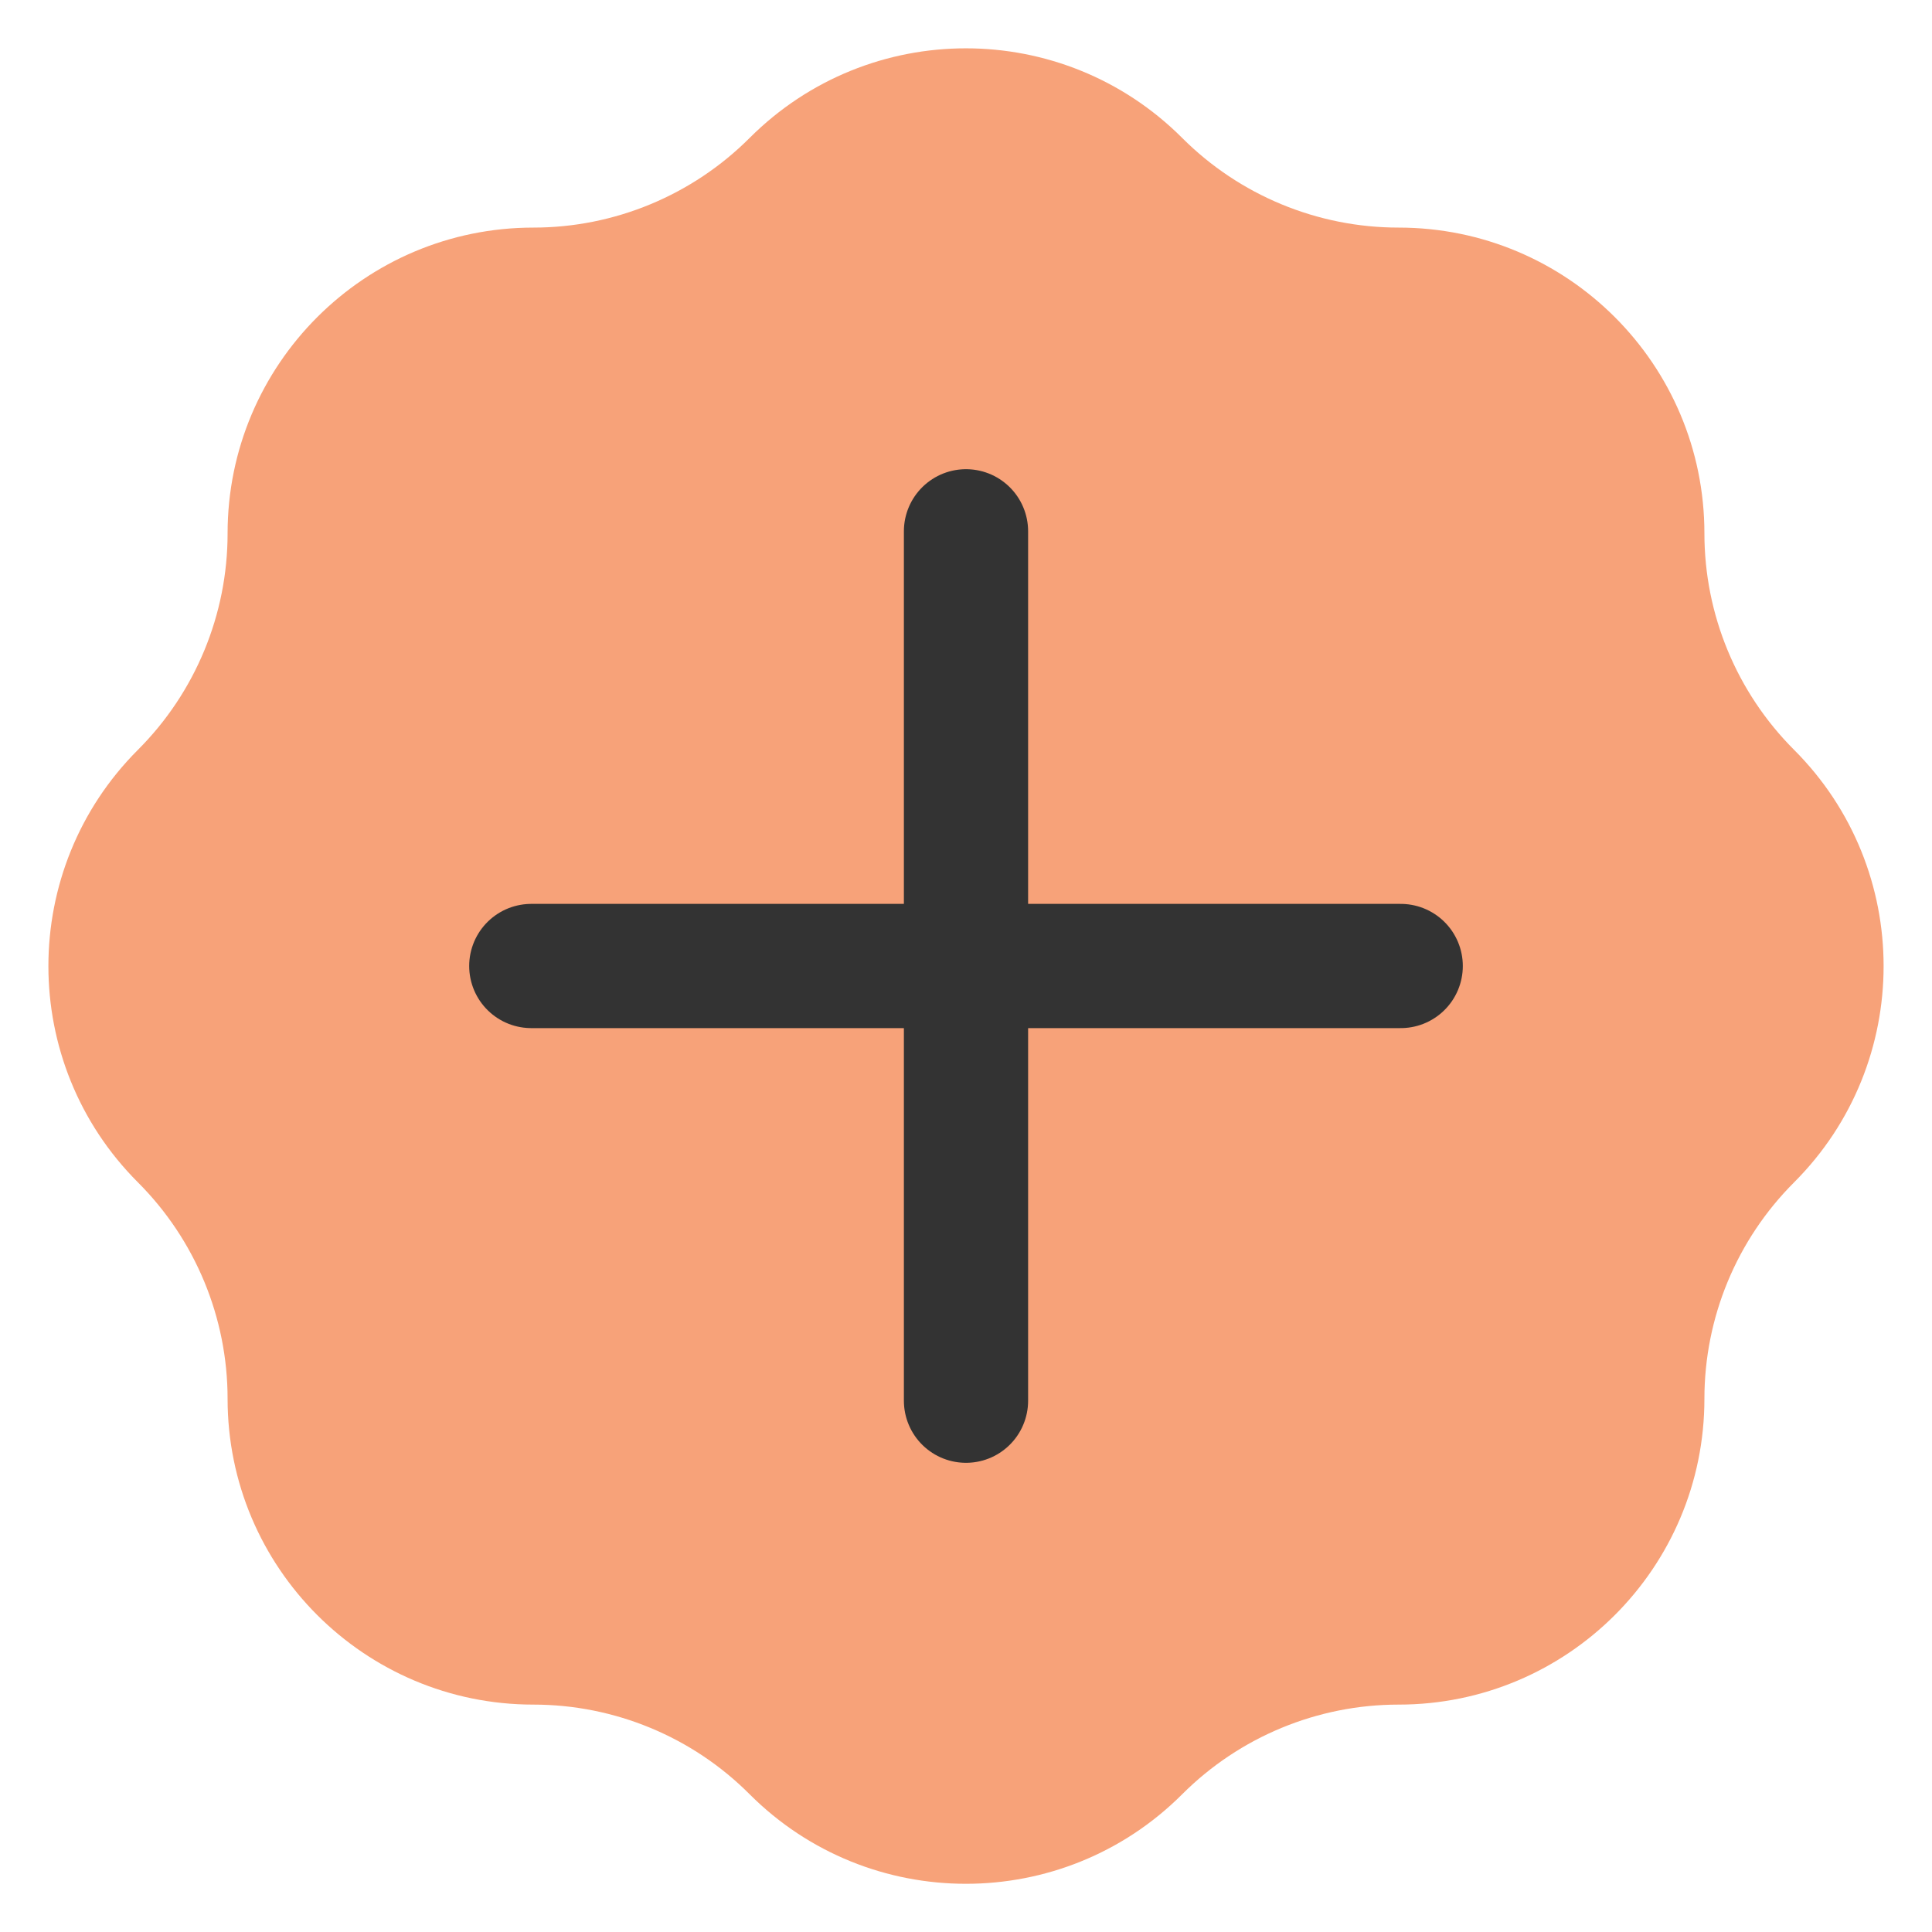 <?xml version="1.0" encoding="UTF-8"?>
<svg id="Layer_1" data-name="Layer 1" xmlns="http://www.w3.org/2000/svg" viewBox="0 0 100 100">
  <defs>
    <style>
      .cls-1 {
        fill: #f7a279;
        stroke-width: 0px;
      }

      .cls-2 {
        fill: none;
        stroke: #333;
        stroke-linecap: round;
        stroke-linejoin: round;
        stroke-width: 6.43px;
      }
    </style>
  </defs>
  <path id="Path_93" data-name="Path 93" class="cls-1" d="M92.86,61.2h0c6.18-6.18,6.18-16.21,0-22.39,0,0,0,0,0,0h0c-2.97-2.97-4.64-7-4.64-11.2h0c0-8.75-7.09-15.83-15.83-15.83h0c-4.2,0-8.23-1.67-11.2-4.64h0c-6.18-6.18-16.2-6.19-22.39,0,0,0,0,0,0,0h0c-2.97,2.97-7,4.64-11.19,4.64-8.74,0-15.83,7.09-15.83,15.83h0c0,4.2-1.67,8.23-4.64,11.2h0c-6.18,6.18-6.18,16.21,0,22.39,0,0,0,0,0,0h0c2.97,2.97,4.64,7,4.64,11.2h0c0,8.74,7.09,15.83,15.83,15.83h0c4.2,0,8.23,1.67,11.19,4.64h0c6.18,6.18,16.21,6.18,22.39,0,0,0,0,0,0,0,2.97-2.97,7-4.64,11.2-4.64h0c8.74,0,15.83-7.08,15.83-15.83h0c0-4.21,1.67-8.23,4.64-11.2"/>
  <g>
    <line class="cls-2" x1="27.5" y1="50" x2="72.5" y2="50"/>
    <line class="cls-2" x1="50" y1="27.5" x2="50" y2="72.5"/>
  </g>
</svg>